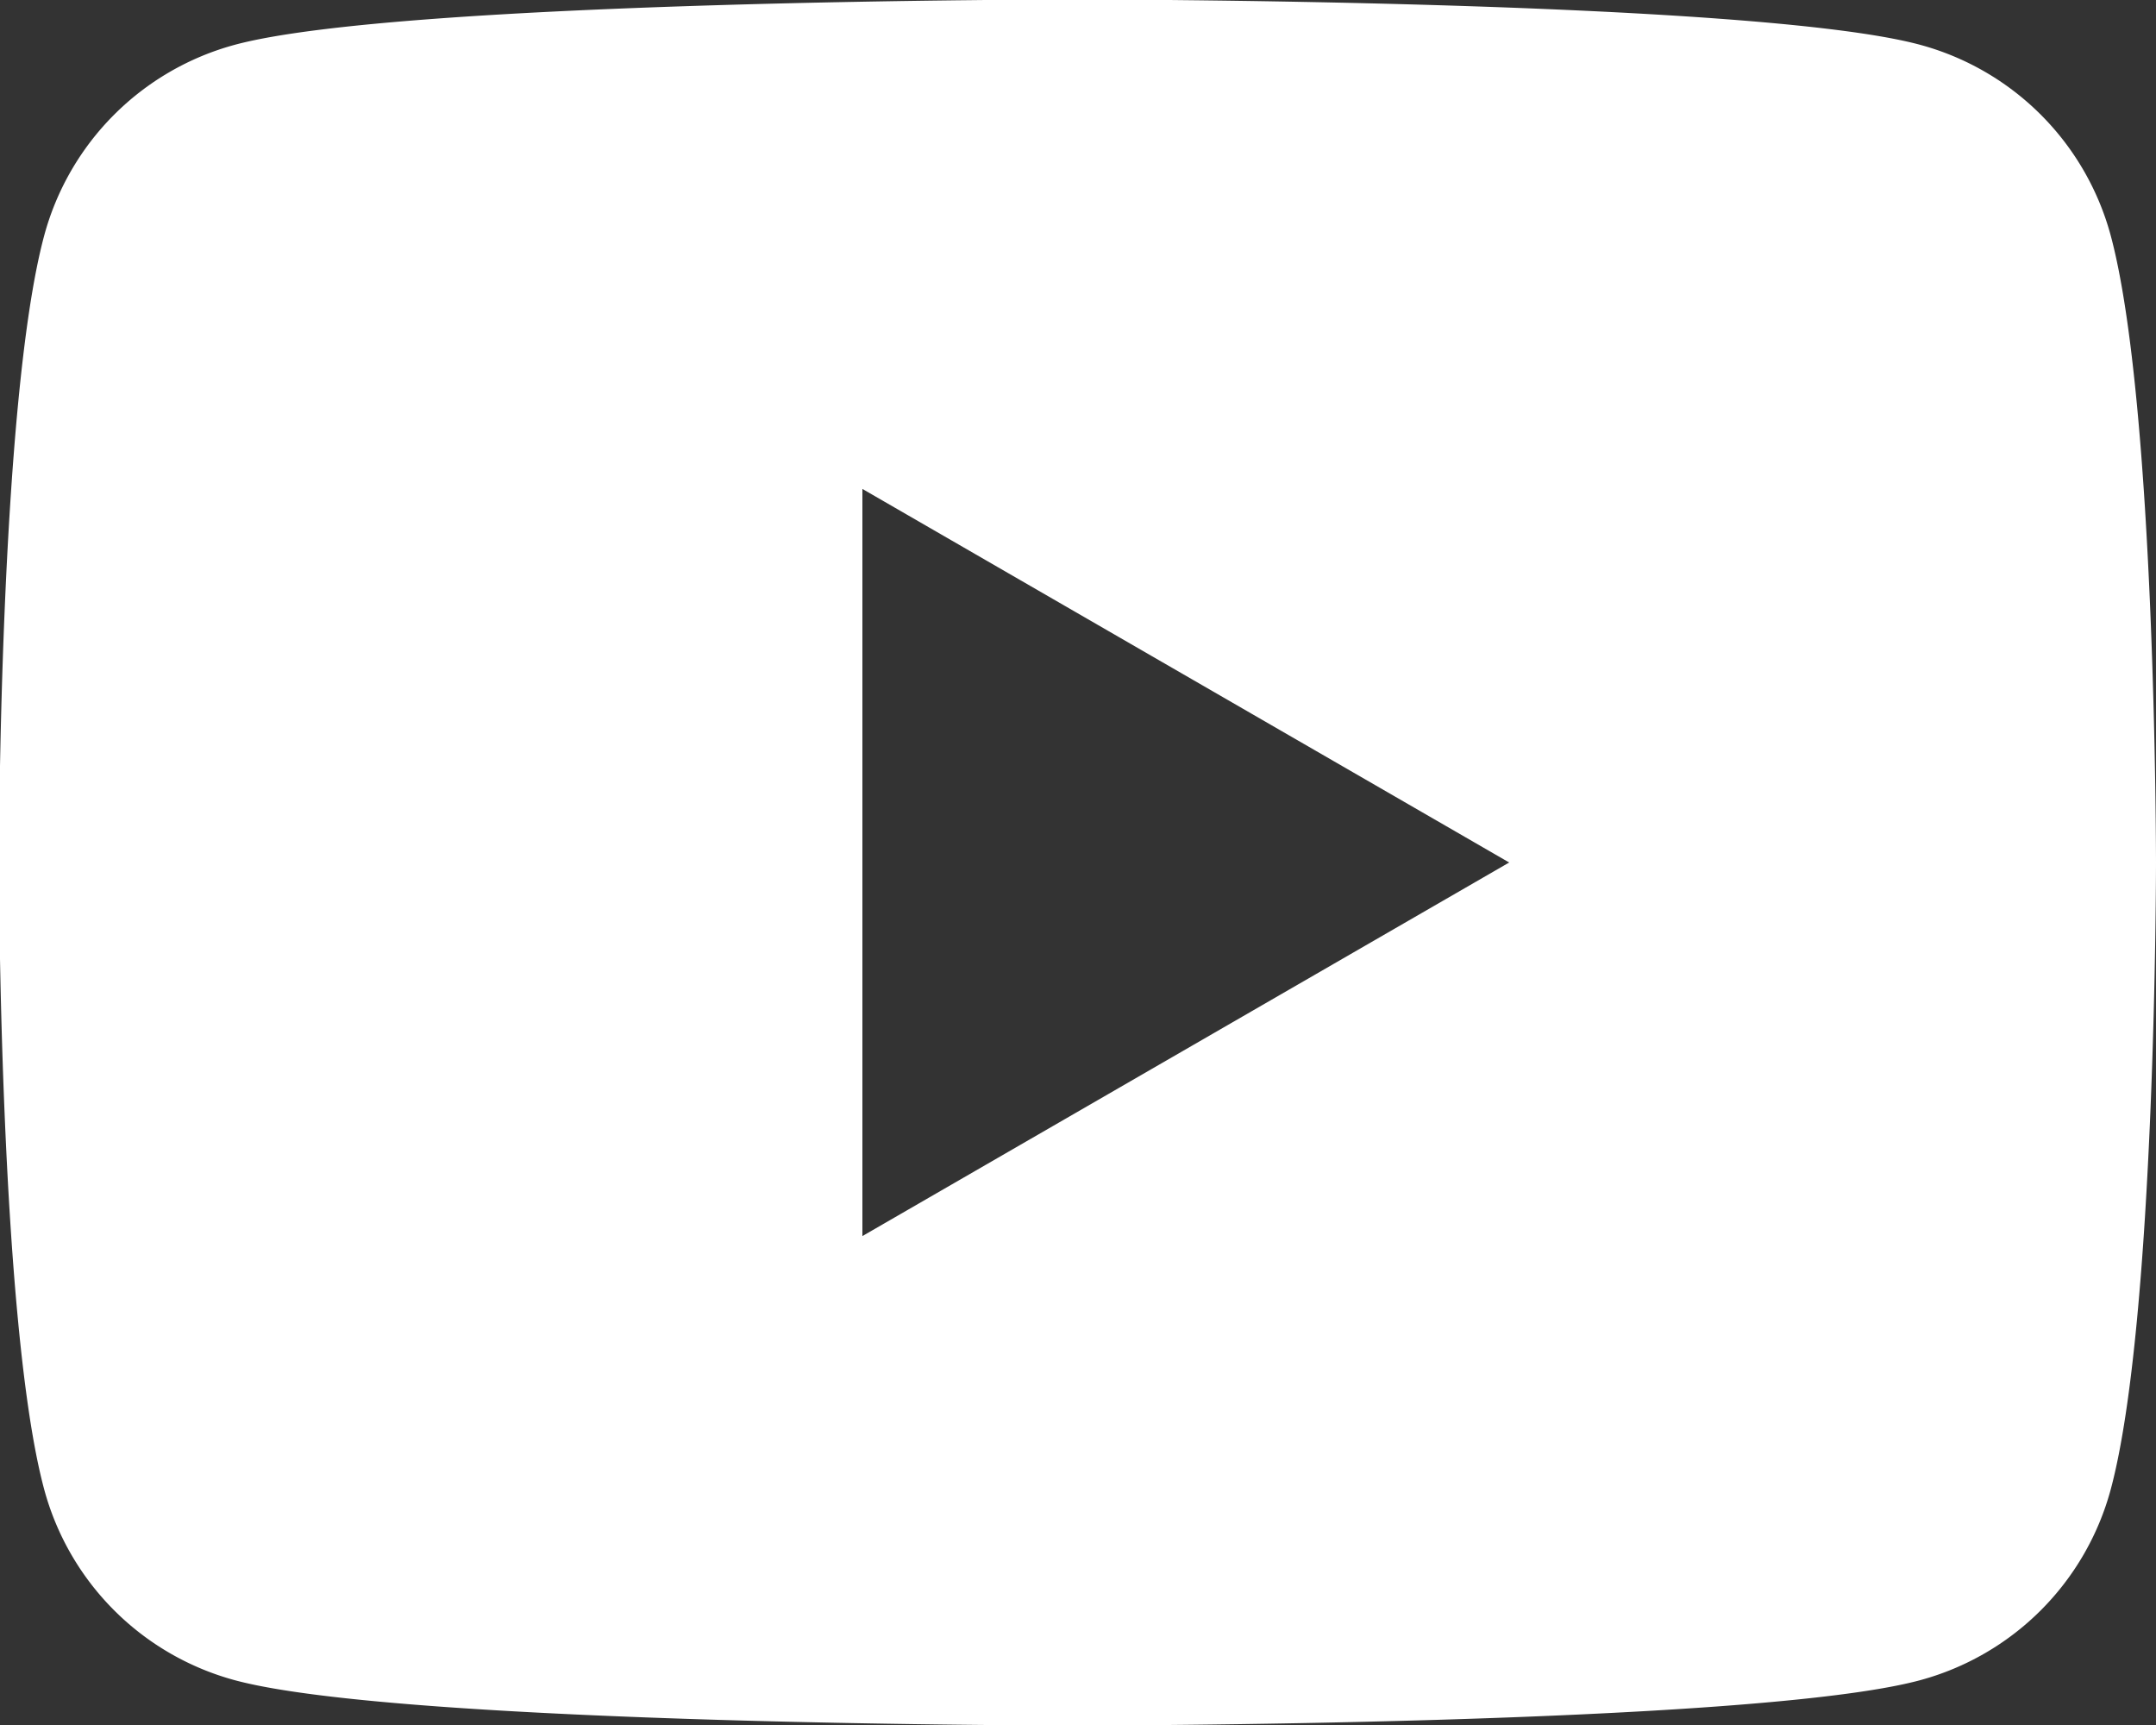 <svg xmlns="http://www.w3.org/2000/svg" width="40" height="32"><rect width="100%" height="100%" fill="#333333" stroke="none"/><path d="M39.16 4.37A5.023 5.023 0 0035.62.83C32.5-.01 19.99-.01 19.99-.01S7.48-.01 4.36.83A5.023 5.023 0 00.82 4.37C-.02 7.49-.02 16-.02 16s0 8.51.84 11.63a5.023 5.023 0 003.54 3.54c3.12.84 15.63.84 15.63.84s12.51 0 15.63-.84a5.023 5.023 0 003.54-3.54C40 24.51 40 16 40 16s0-8.51-.84-11.63zM16 22.93V9.07L28 16l-12 6.93z" fill="#fff"/></svg>